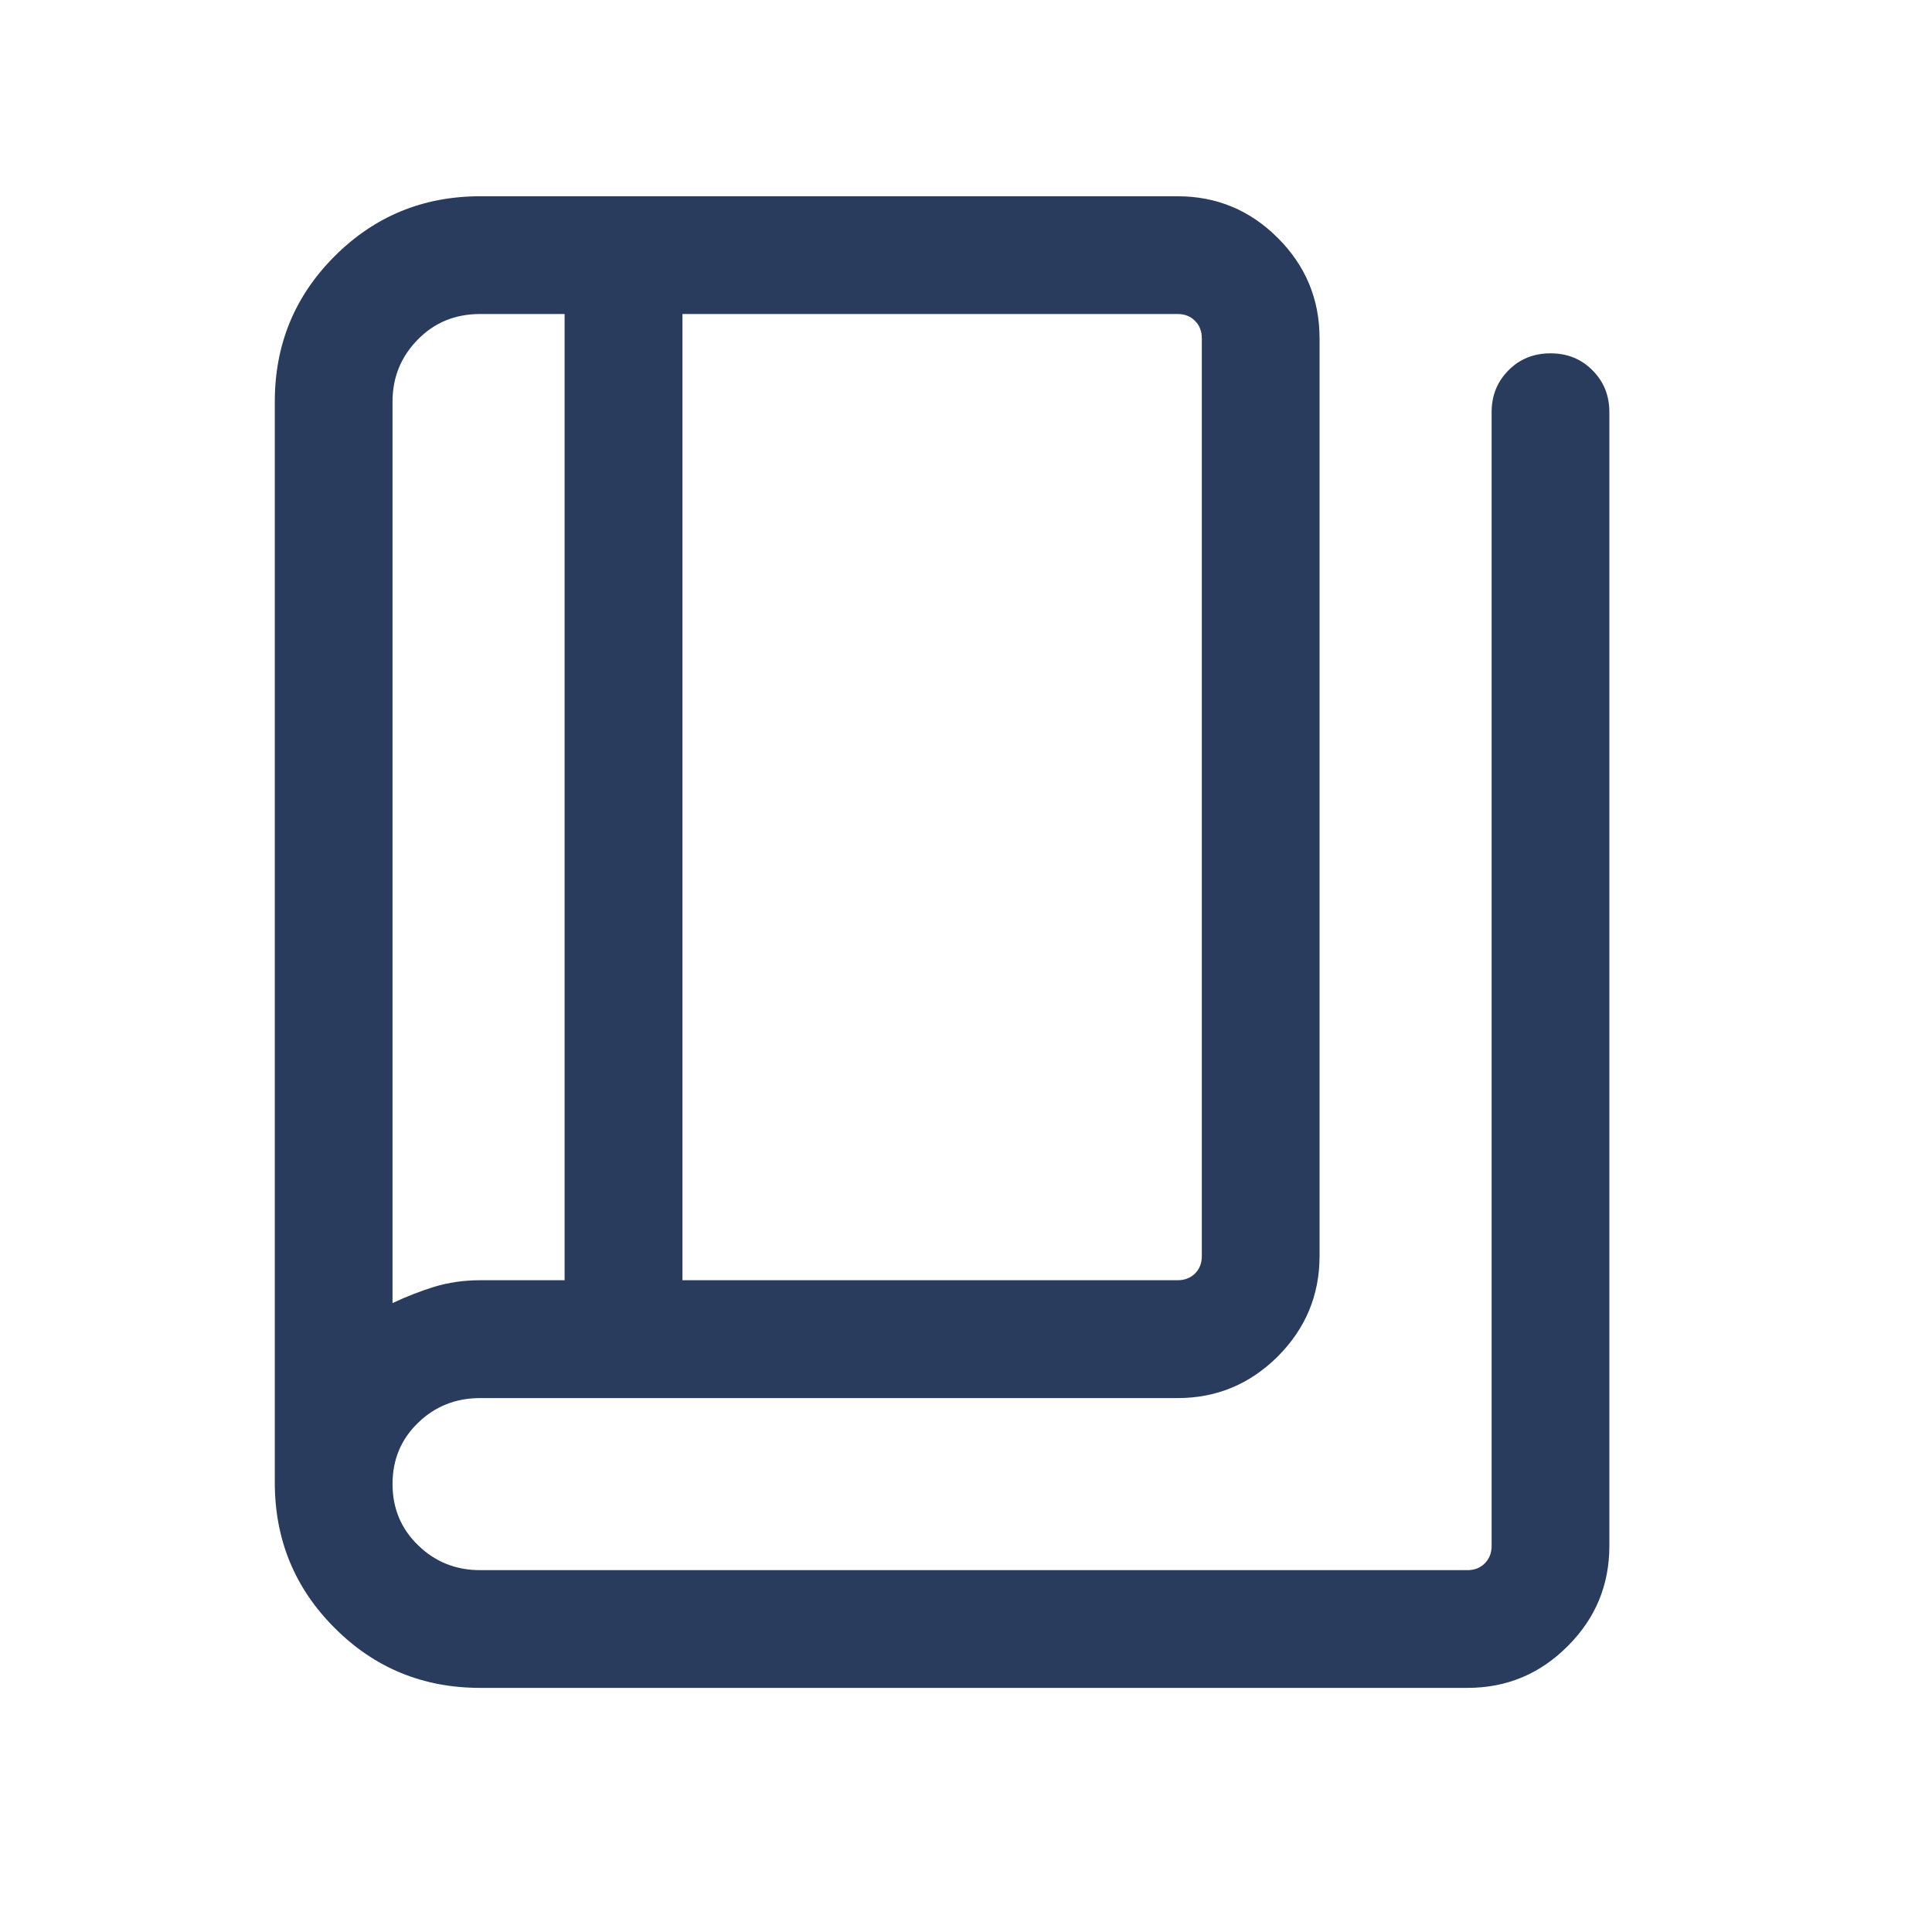 <?xml version="1.0" encoding="utf-8"?>
<svg xmlns="http://www.w3.org/2000/svg" fill="none" height="100%" overflow="visible" preserveAspectRatio="none" style="display: block;" viewBox="0 0 17 17" width="100%">
<g id="Settings Icon Graphic">
<mask height="17" id="mask0_0_3945" maskUnits="userSpaceOnUse" style="mask-type:alpha" width="17" x="0" y="0">
<rect fill="#D9D9D9" height="16.579" id="Settings Icon Bounding Box" width="16.579"/>
</mask>
<g mask="url(#mask0_0_3945)">
<path d="M4.225 14.852C3.723 14.852 3.296 14.677 2.945 14.325C2.593 13.974 2.418 13.547 2.418 13.045V3.534C2.418 3.032 2.593 2.605 2.945 2.254C3.296 1.903 3.723 1.727 4.225 1.727H10.362C10.705 1.727 10.999 1.849 11.244 2.094C11.488 2.338 11.611 2.632 11.611 2.976V11.053C11.611 11.396 11.488 11.69 11.244 11.935C10.999 12.179 10.705 12.302 10.362 12.302H4.225C4.011 12.302 3.829 12.374 3.679 12.519C3.529 12.664 3.454 12.843 3.454 13.058C3.454 13.272 3.529 13.452 3.679 13.597C3.829 13.743 4.011 13.816 4.225 13.816H12.912C12.975 13.816 13.025 13.796 13.065 13.756C13.105 13.716 13.125 13.665 13.125 13.603V3.627C13.125 3.48 13.175 3.357 13.274 3.258C13.373 3.158 13.497 3.109 13.643 3.109C13.79 3.109 13.913 3.158 14.012 3.258C14.112 3.357 14.161 3.48 14.161 3.627V13.603C14.161 13.947 14.039 14.241 13.794 14.485C13.55 14.73 13.256 14.852 12.912 14.852H4.225ZM6.005 11.265H10.362C10.424 11.265 10.475 11.245 10.515 11.206C10.555 11.166 10.575 11.115 10.575 11.053V2.976C10.575 2.914 10.555 2.863 10.515 2.823C10.475 2.783 10.424 2.763 10.362 2.763H6.005V11.265ZM4.968 11.265V2.763H4.225C4.006 2.763 3.823 2.838 3.676 2.988C3.528 3.139 3.454 3.32 3.454 3.534V11.466C3.574 11.409 3.696 11.362 3.82 11.323C3.945 11.285 4.08 11.265 4.225 11.265H4.968Z" fill="#293C5E" id="book_4"/>
</g>
</g>
</svg>